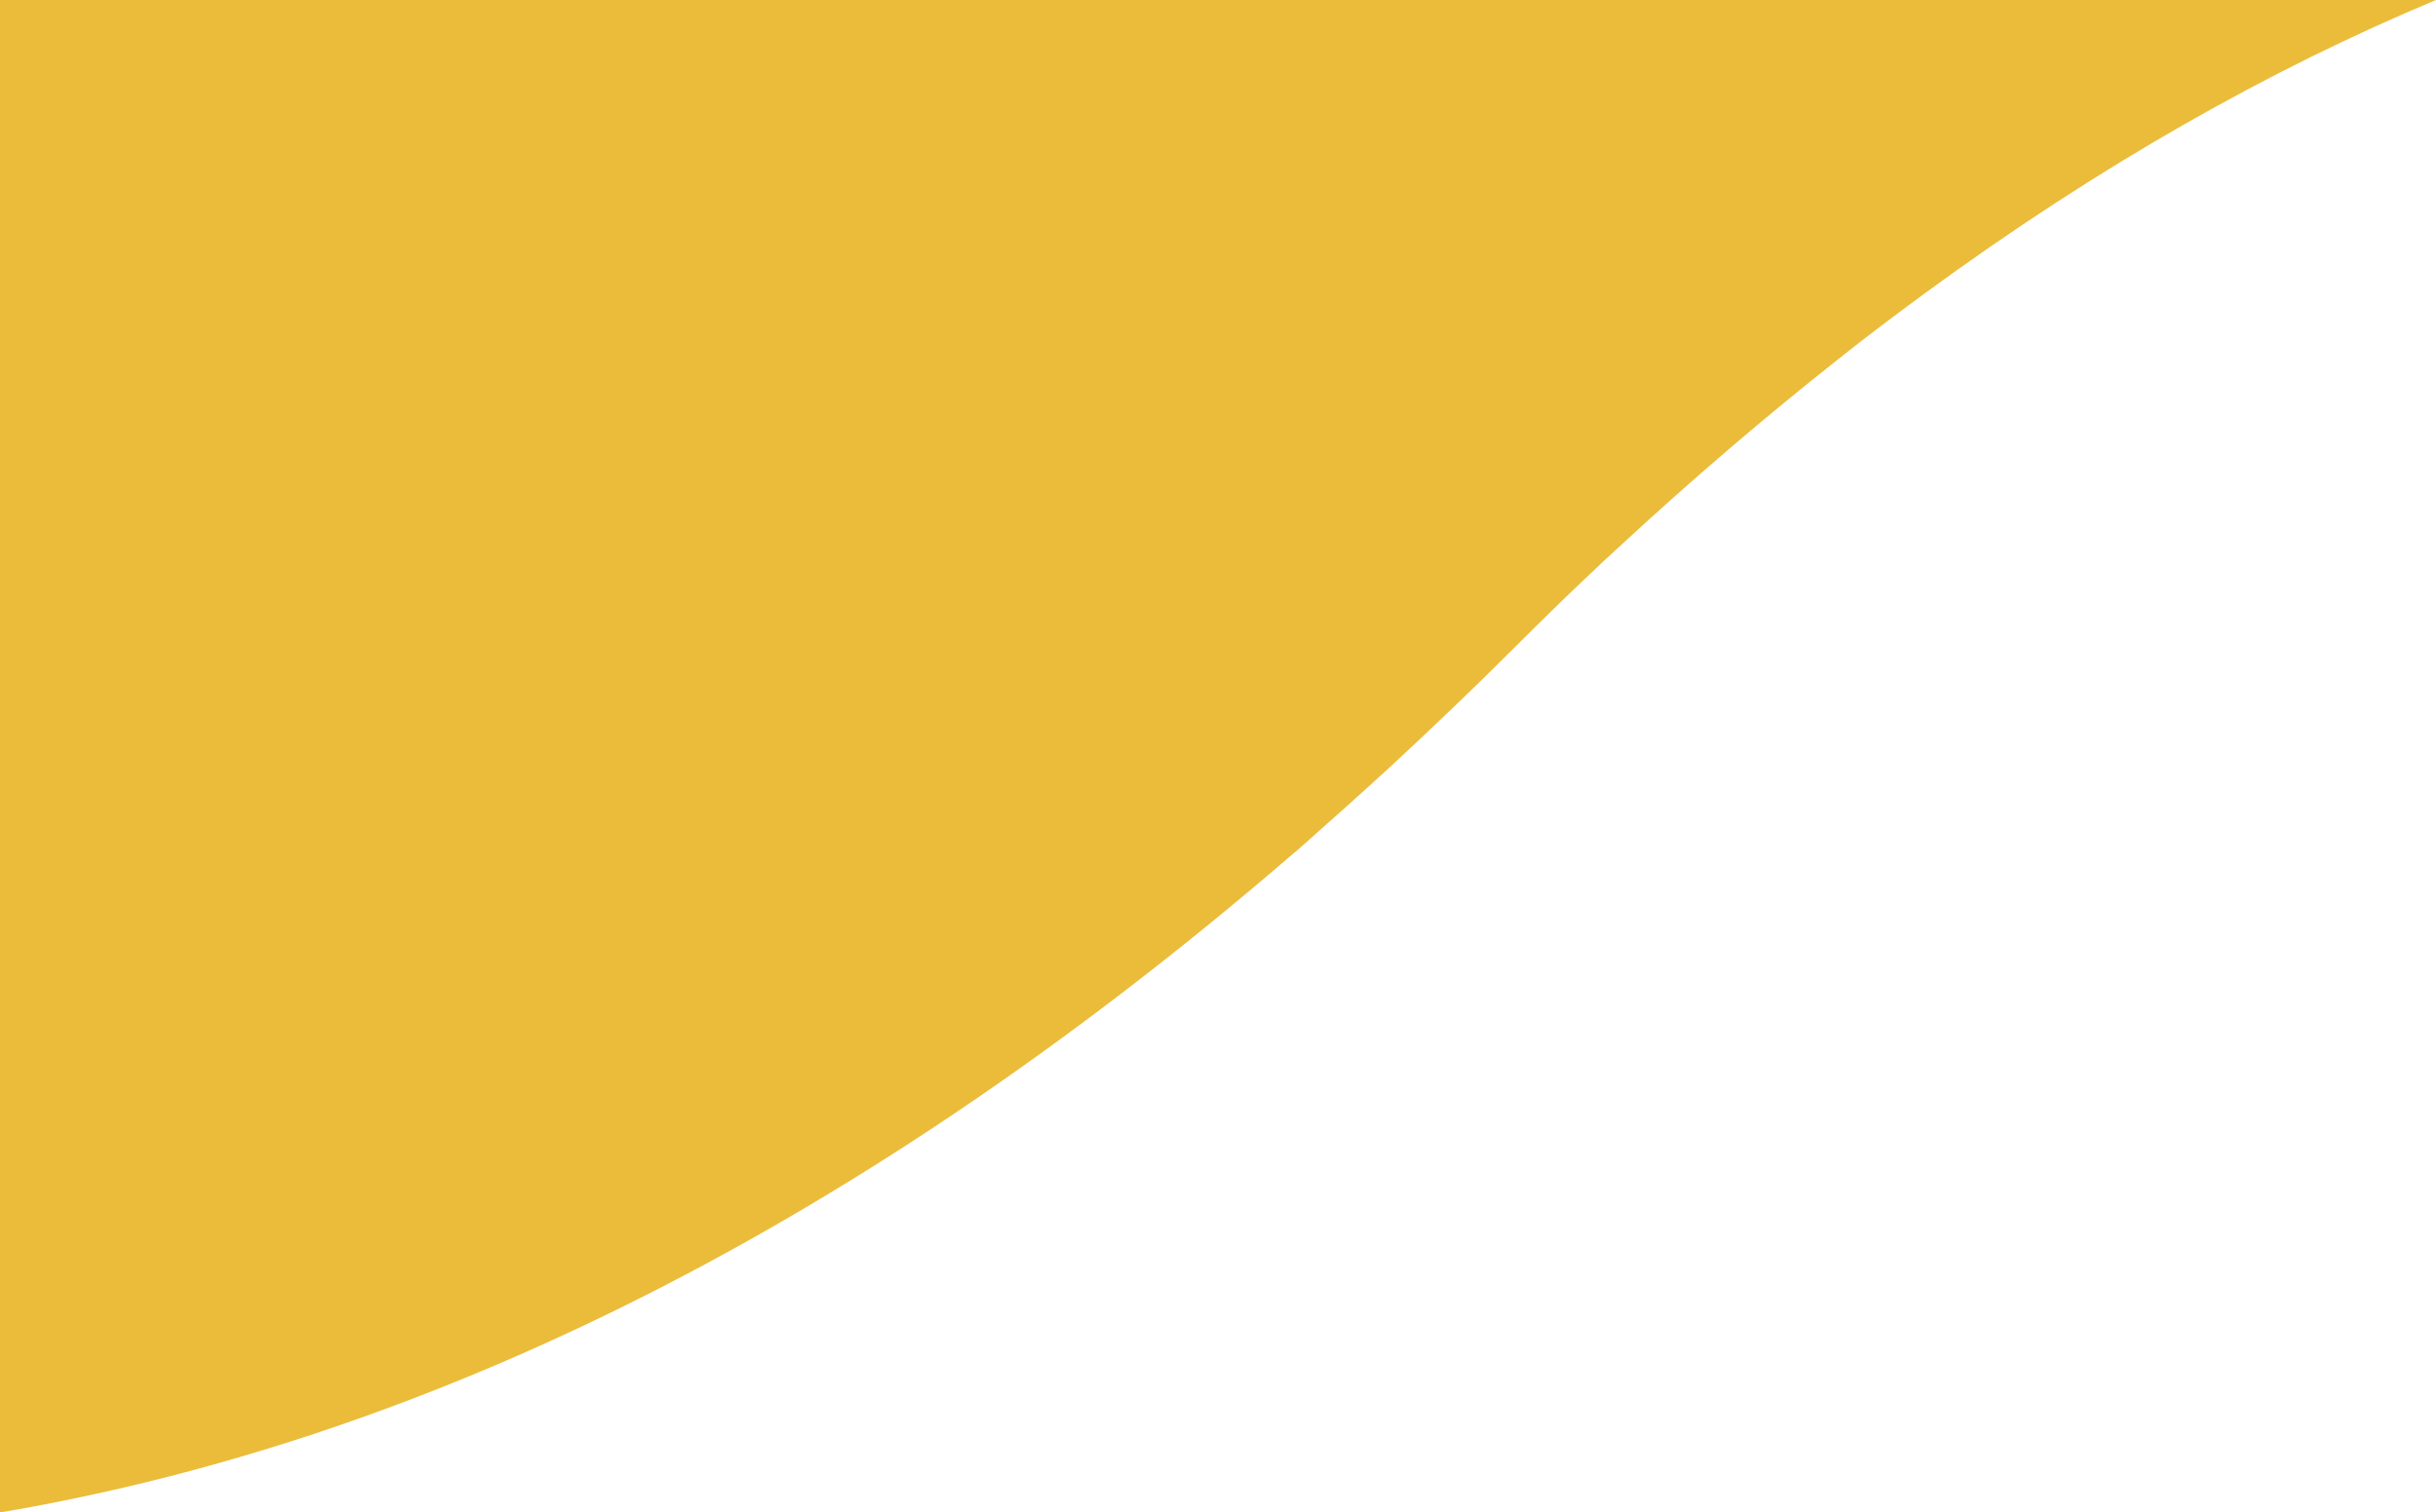 <?xml version="1.0" encoding="UTF-8" standalone="no"?><svg xmlns="http://www.w3.org/2000/svg" xmlns:xlink="http://www.w3.org/1999/xlink" fill="#000000" height="310.5" preserveAspectRatio="xMidYMid meet" version="1" viewBox="0.0 0.0 500.0 310.5" width="500" zoomAndPan="magnify"><g id="change1_1"><path d="M500,0C500,0,500,0,500,0c-34,14.2-69,33.9-104.9,60.2c-6,4.4-12,8.9-18,13.7 c-14.8,11.7-29.7,24.4-44.8,38.4c-2,1.8-3.9,3.6-5.9,5.5c-5.1,4.8-10.2,9.8-15.3,14.9c-8.5,8.5-17,16.6-25.4,24.4 c-6.3,5.8-12.6,11.4-18.8,16.9c-0.4,0.4-0.8,0.7-1.3,1.1C171.9,256,82.4,296.5,0,310.5V0H500z" fill="#ebbc39"/></g></svg>
